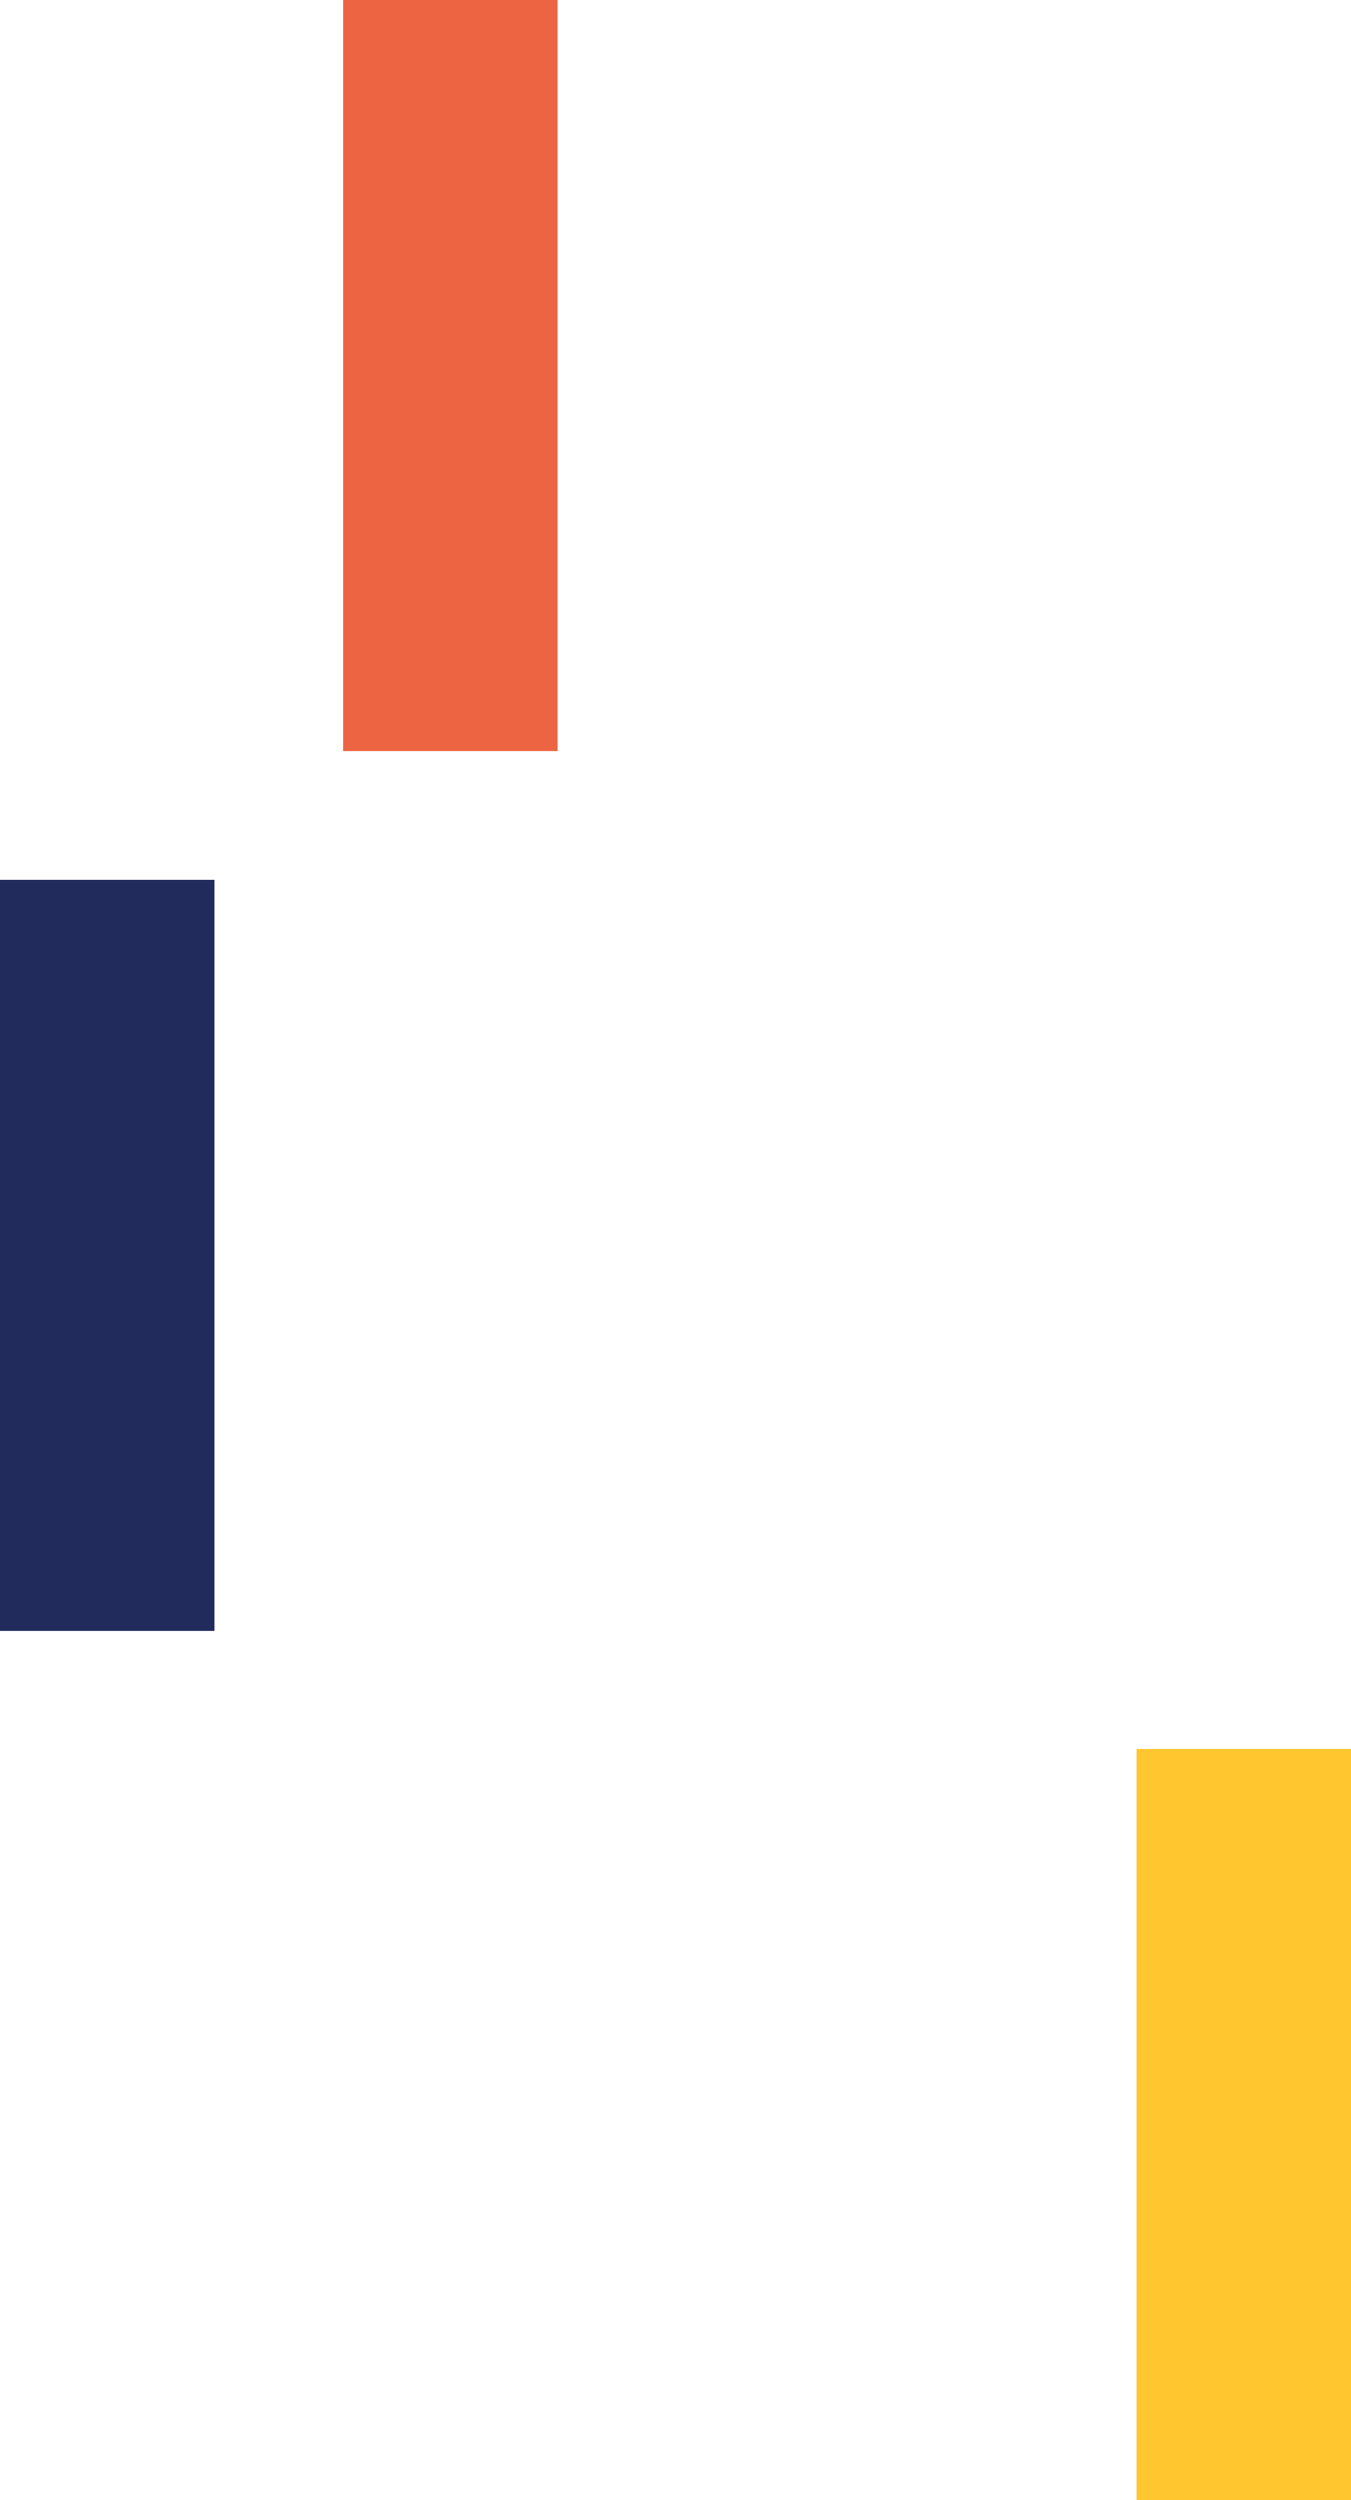<svg width="126" height="233" viewBox="0 0 126 233" fill="none" xmlns="http://www.w3.org/2000/svg">
<rect y="82" width="20" height="70" fill="#212B5C"/>
<rect x="32" width="20" height="70" fill="#ED6442"/>
<rect x="106" y="163" width="20" height="70" fill="#FFC62F"/>
</svg>

